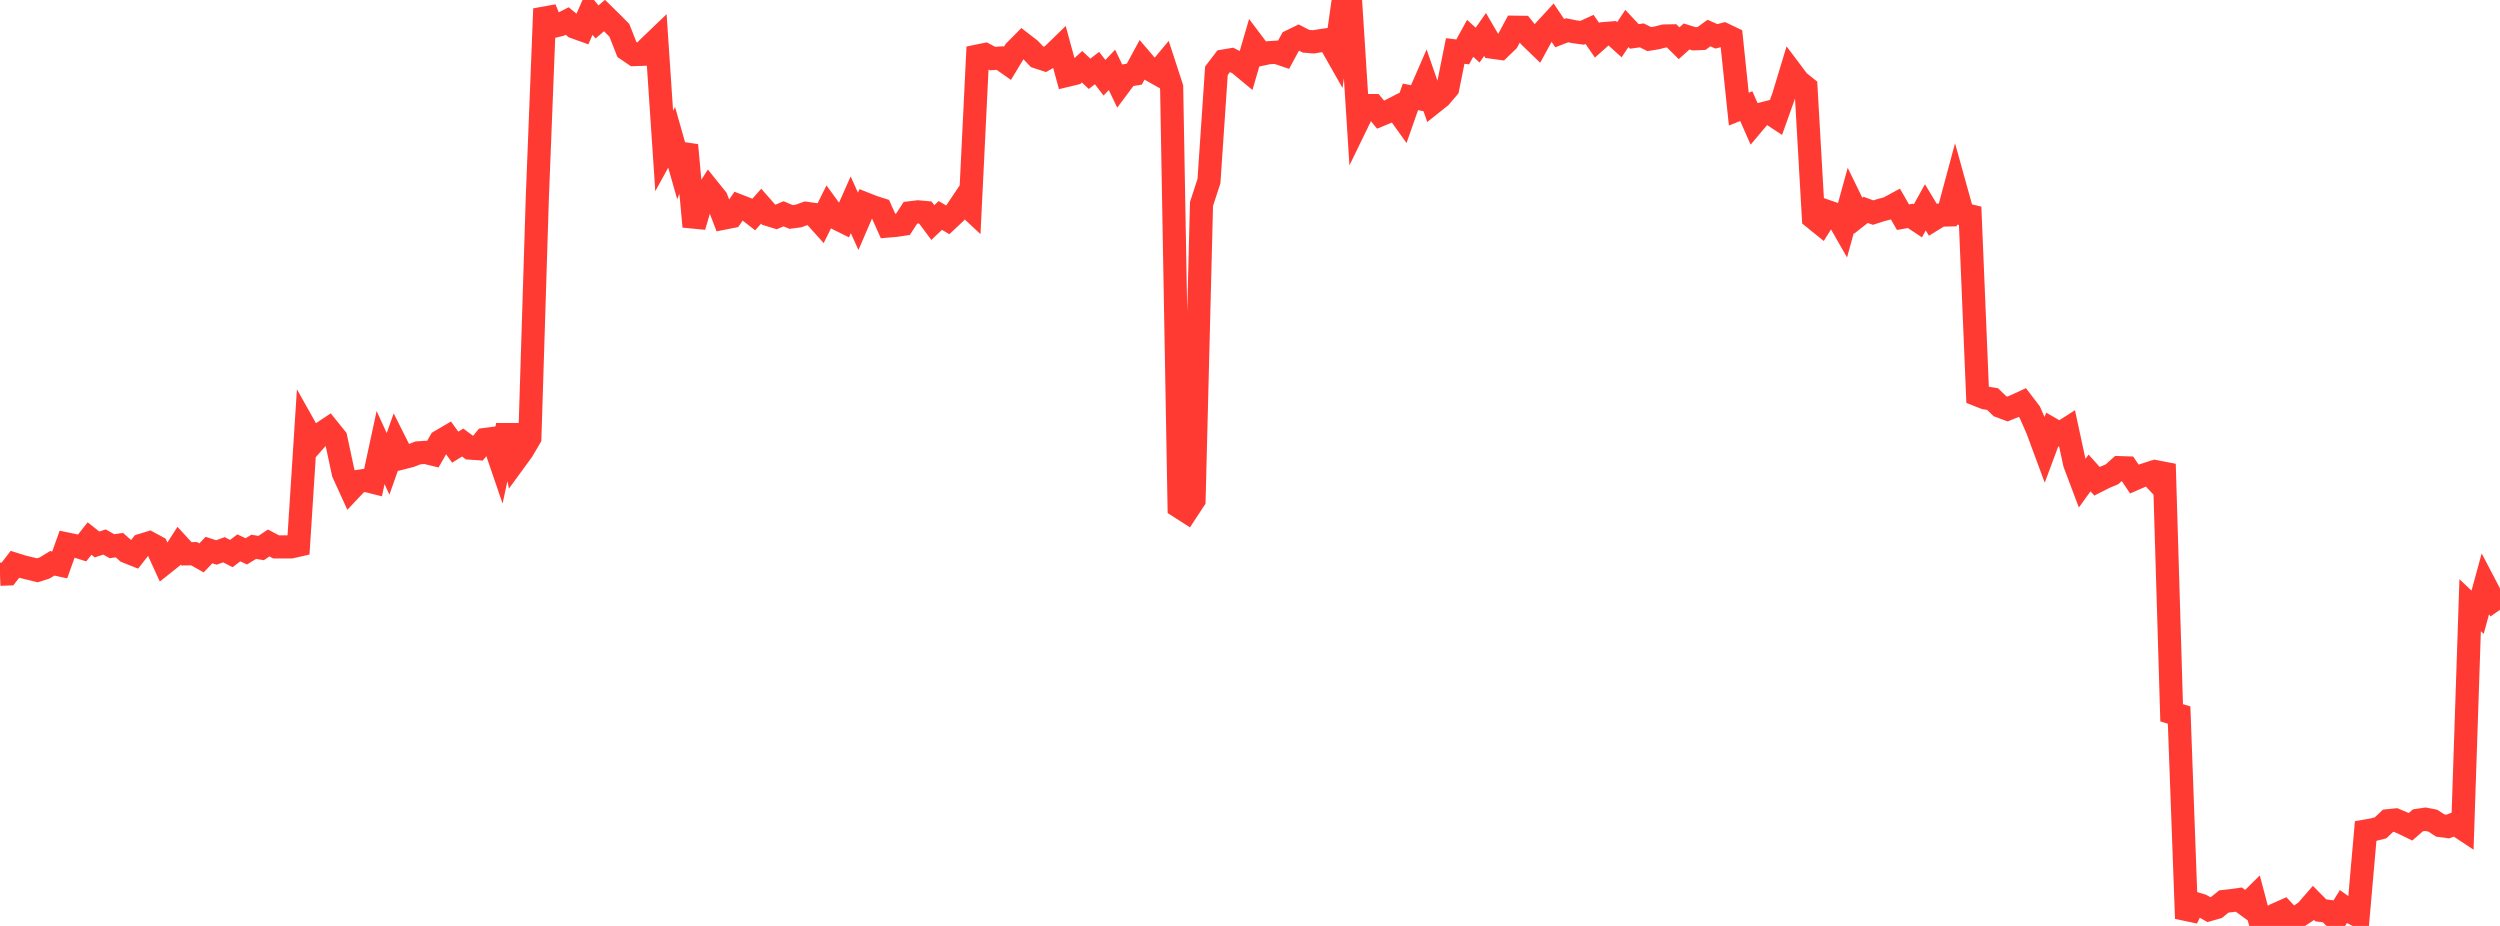 <?xml version="1.0" standalone="no"?>
<!DOCTYPE svg PUBLIC "-//W3C//DTD SVG 1.1//EN" "http://www.w3.org/Graphics/SVG/1.1/DTD/svg11.dtd">

<svg width="135" height="50" viewBox="0 0 135 50" preserveAspectRatio="none" 
  xmlns="http://www.w3.org/2000/svg"
  xmlns:xlink="http://www.w3.org/1999/xlink">


<polyline points="0.0, 31.01 0.403, 30.995 0.806, 30.473 1.209, 30.6 1.612, 30.698 2.015, 30.797 2.418, 30.666 2.821, 30.419 3.224, 30.506 3.627, 29.38 4.03, 29.464 4.433, 29.59 4.836, 29.082 5.239, 29.401 5.642, 29.268 6.045, 29.495 6.448, 29.437 6.851, 29.794 7.254, 29.954 7.657, 29.44 8.06, 29.316 8.463, 29.536 8.866, 30.417 9.269, 30.096 9.672, 29.468 10.075, 29.907 10.478, 29.898 10.881, 30.126 11.284, 29.704 11.687, 29.834 12.09, 29.686 12.493, 29.893 12.896, 29.583 13.299, 29.773 13.701, 29.529 14.104, 29.594 14.507, 29.32 14.91, 29.533 15.313, 29.533 15.716, 29.531 16.119, 29.44 16.522, 23.167 16.925, 23.884 17.328, 23.424 17.731, 23.157 18.134, 23.657 18.537, 25.54 18.94, 26.424 19.343, 25.997 19.746, 25.936 20.149, 26.038 20.552, 24.167 20.955, 25.049 21.358, 23.913 21.761, 24.717 22.164, 24.614 22.567, 24.456 22.97, 24.428 23.373, 24.525 23.776, 23.823 24.179, 23.587 24.582, 24.146 24.985, 23.897 25.388, 24.198 25.791, 24.225 26.194, 23.732 26.597, 23.68 27.0, 24.858 27.403, 22.972 27.806, 24.881 28.209, 24.329 28.612, 23.643 29.015, 10.684 29.418, 0.475 29.821, 1.438 30.224, 1.34 30.627, 1.135 31.03, 1.466 31.433, 1.61 31.836, 0.691 32.239, 1.186 32.642, 0.839 33.045, 1.233 33.448, 1.642 33.851, 2.67 34.254, 2.946 34.657, 2.933 35.06, 2.529 35.463, 2.143 35.866, 8.151 36.269, 7.417 36.672, 8.836 37.075, 7.84 37.478, 12.235 37.881, 10.859 38.284, 10.225 38.687, 10.726 39.09, 11.778 39.493, 11.698 39.896, 11.115 40.299, 11.271 40.701, 11.585 41.104, 11.134 41.507, 11.592 41.91, 11.716 42.313, 11.545 42.716, 11.716 43.119, 11.664 43.522, 11.517 43.925, 11.575 44.328, 12.024 44.731, 11.213 45.134, 11.767 45.537, 11.967 45.94, 11.058 46.343, 11.952 46.746, 11.017 47.149, 11.177 47.552, 11.305 47.955, 12.205 48.358, 12.171 48.761, 12.111 49.164, 11.489 49.567, 11.44 49.97, 11.477 50.373, 12.018 50.776, 11.634 51.179, 11.871 51.582, 11.493 51.985, 10.891 52.388, 11.267 52.791, 3.027 53.194, 2.945 53.597, 3.161 54.0, 3.136 54.403, 3.419 54.806, 2.753 55.209, 2.346 55.612, 2.657 56.015, 3.08 56.418, 3.212 56.821, 2.982 57.224, 2.59 57.627, 4.065 58.03, 3.968 58.433, 3.604 58.836, 3.984 59.239, 3.676 59.642, 4.199 60.045, 3.773 60.448, 4.612 60.851, 4.072 61.254, 4.003 61.657, 3.258 62.06, 3.728 62.463, 3.955 62.866, 3.474 63.269, 4.709 63.672, 27.36 64.075, 27.618 64.478, 27.006 64.881, 11.015 65.284, 9.779 65.687, 3.821 66.09, 3.294 66.493, 3.226 66.896, 3.436 67.299, 3.77 67.701, 2.396 68.104, 2.931 68.507, 2.846 68.91, 2.82 69.313, 2.957 69.716, 2.214 70.119, 2.018 70.522, 2.227 70.925, 2.26 71.328, 2.194 71.731, 2.136 72.134, 2.847 72.537, 0.0 72.94, 0.211 73.343, 6.529 73.746, 5.7 74.149, 5.7 74.552, 6.194 74.955, 6.028 75.358, 5.82 75.761, 6.382 76.164, 5.231 76.567, 5.31 76.97, 4.386 77.373, 5.55 77.776, 5.229 78.179, 4.757 78.582, 2.753 78.985, 2.803 79.388, 2.069 79.791, 2.436 80.194, 1.86 80.597, 2.552 81.0, 2.607 81.403, 2.218 81.806, 1.47 82.209, 1.475 82.612, 1.98 83.015, 2.369 83.418, 1.631 83.821, 1.194 84.224, 1.791 84.627, 1.634 85.03, 1.717 85.433, 1.771 85.836, 1.588 86.239, 2.172 86.642, 1.813 87.045, 1.78 87.448, 2.145 87.851, 1.537 88.254, 1.967 88.657, 1.91 89.06, 2.112 89.463, 2.046 89.866, 1.944 90.269, 1.937 90.672, 2.334 91.075, 1.97 91.478, 2.095 91.881, 2.079 92.284, 1.785 92.687, 1.963 93.09, 1.855 93.493, 2.046 93.896, 5.892 94.299, 5.731 94.701, 6.642 95.104, 6.163 95.507, 6.06 95.91, 6.326 96.313, 5.195 96.716, 3.863 97.119, 4.398 97.522, 4.721 97.925, 11.758 98.328, 12.084 98.731, 11.443 99.134, 11.583 99.537, 12.288 99.94, 10.823 100.343, 11.65 100.746, 11.333 101.149, 11.481 101.552, 11.351 101.955, 11.243 102.358, 11.025 102.761, 11.728 103.164, 11.658 103.567, 11.924 103.97, 11.197 104.373, 11.866 104.776, 11.618 105.179, 11.607 105.582, 10.107 105.985, 11.558 106.388, 11.655 106.791, 21.326 107.194, 21.484 107.597, 21.548 108.0, 21.938 108.403, 22.087 108.806, 21.922 109.209, 21.737 109.612, 22.266 110.015, 23.182 110.418, 24.271 110.821, 23.191 111.224, 23.422 111.627, 23.163 112.03, 25.028 112.433, 26.097 112.836, 25.54 113.239, 25.988 113.642, 25.782 114.045, 25.614 114.448, 25.253 114.851, 25.266 115.254, 25.866 115.657, 25.691 116.06, 25.559 116.463, 25.986 116.866, 25.062 117.269, 38.491 117.672, 38.614 118.075, 49.597 118.478, 48.773 118.881, 48.895 119.284, 49.121 119.687, 49.006 120.09, 48.679 120.493, 48.635 120.896, 48.579 121.299, 48.872 121.701, 48.475 122.104, 50.0 122.507, 49.928 122.91, 49.38 123.313, 49.201 123.716, 49.631 124.119, 49.486 124.522, 49.218 124.925, 48.754 125.328, 49.16 125.731, 49.212 126.134, 49.622 126.537, 48.961 126.94, 49.246 127.343, 49.452 127.746, 44.877 128.149, 44.806 128.552, 44.702 128.955, 44.32 129.358, 44.279 129.761, 44.45 130.164, 44.647 130.567, 44.298 130.97, 44.238 131.373, 44.316 131.776, 44.58 132.179, 44.634 132.582, 44.479 132.985, 44.746 133.388, 32.681 133.791, 33.061 134.194, 31.584 134.597, 32.355 135.0, 32.929" fill="none" stroke="#ff3a33" stroke-width="1.25"/>

</svg>